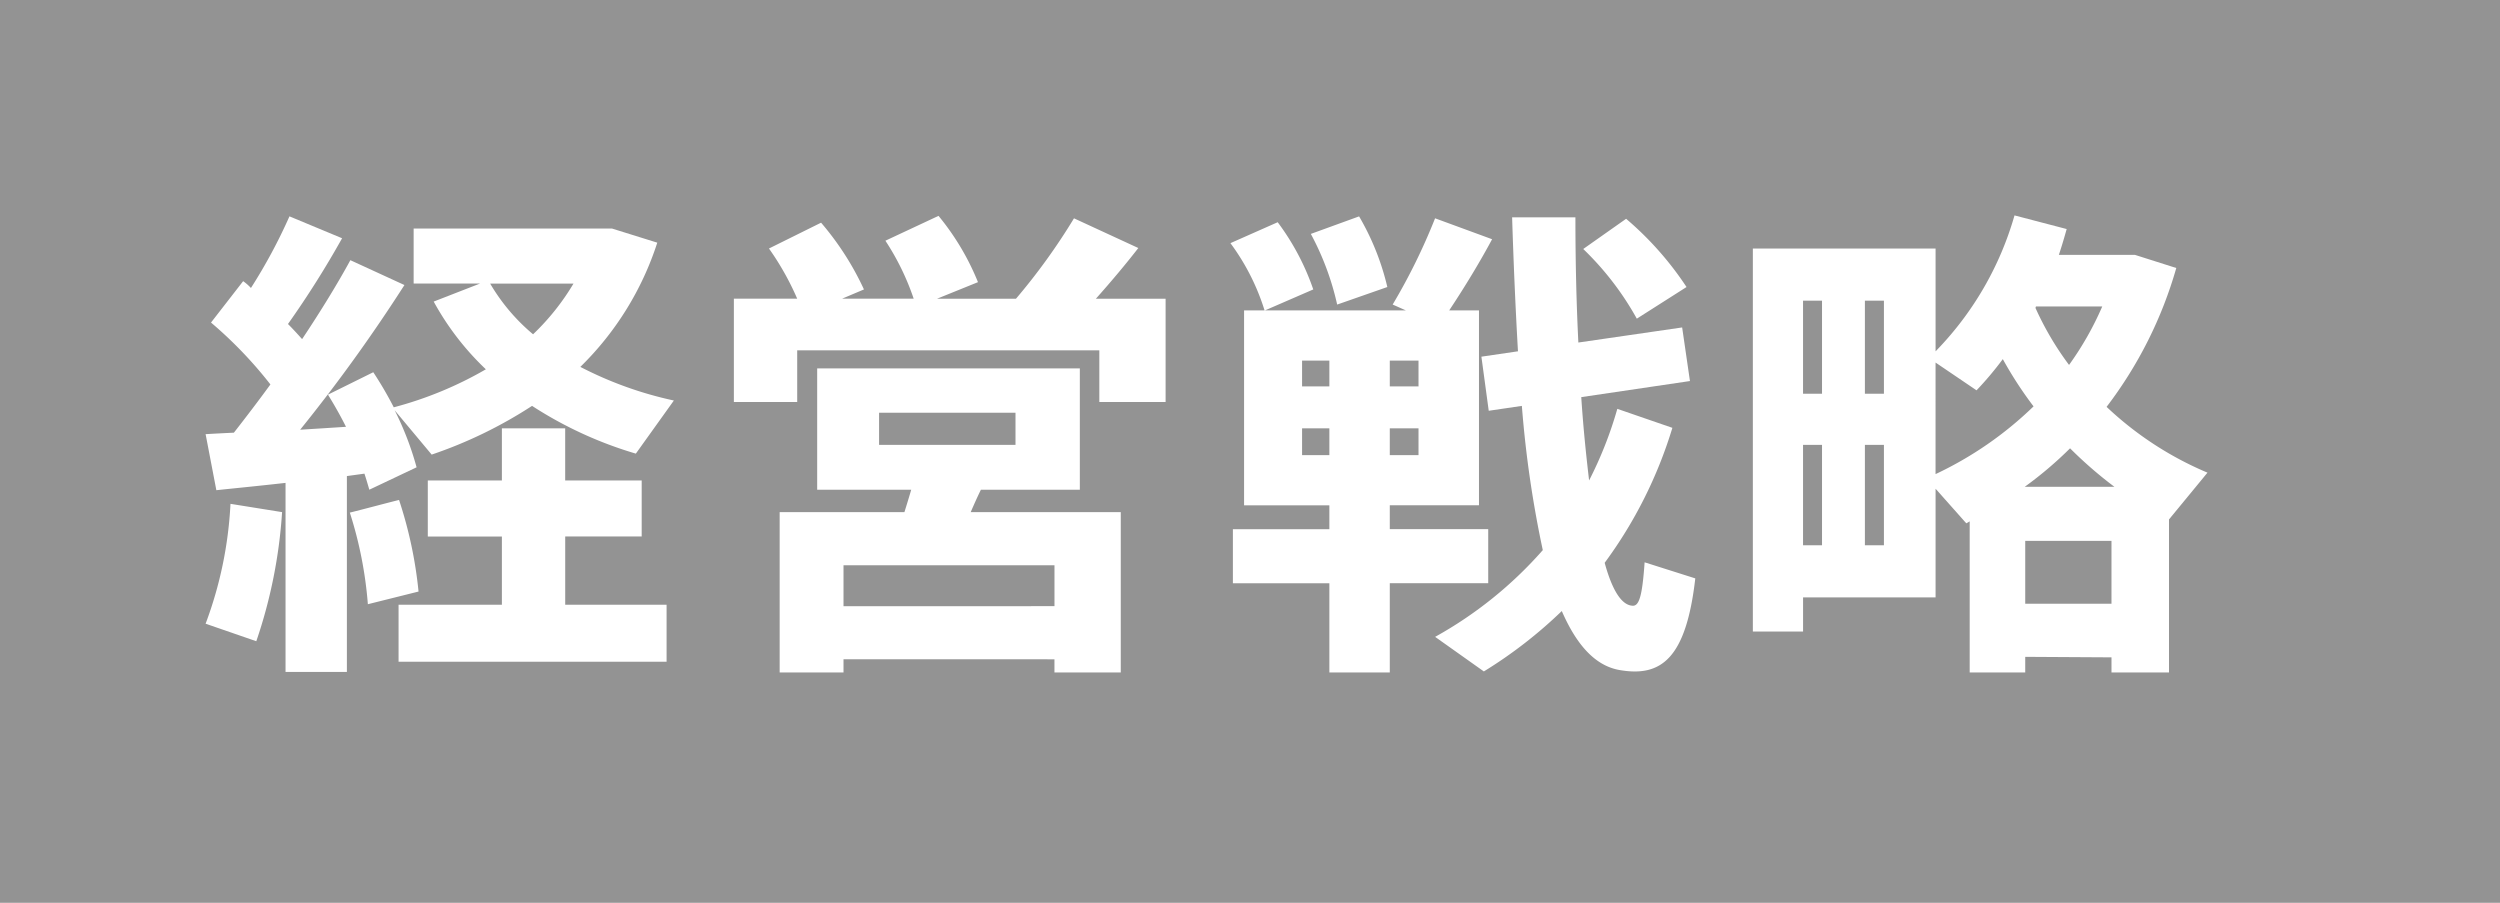 <svg xmlns="http://www.w3.org/2000/svg" width="107.743" height="38.907" viewBox="0 0 107.743 38.907"><title>2</title><g id="bbaff698-c148-464f-a2a6-7df470e12864" data-name="レイヤー 2"><g id="ee7f28fd-6de8-4331-a20e-5a949adf277b" data-name="レイヤー 1"><rect width="107.743" height="38.907" fill="#939393"/><path d="M14.95,28.959H12.306V20.811c-1.113.126-2.186.231-2.982.315l-.463-2.415c.357-.021.756-.042,1.219-.064.525-.672,1.07-1.386,1.574-2.079a18.114,18.114,0,0,0-2.56-2.667l1.385-1.784a2.196,2.196,0,0,1,.336.294,23.139,23.139,0,0,0,1.66-3.087l2.268.944a40.819,40.819,0,0,1-2.332,3.696c.211.21.42.441.609.651.84-1.261,1.555-2.437,2.08-3.402l2.33,1.071a70.382,70.382,0,0,1-4.494,6.236c.672-.042,1.344-.084,1.975-.126-.23-.462-.504-.944-.777-1.386l1.953-.966a15.794,15.794,0,0,1,.883,1.512,16.085,16.085,0,0,0,3.969-1.638,11.869,11.869,0,0,1-2.248-2.919l1.996-.777H17.827V9.849h8.547l1.953.609a13.125,13.125,0,0,1-3.316,5.354,16.116,16.116,0,0,0,4.031,1.449l-1.639,2.289a17.051,17.051,0,0,1-4.473-2.058,19.192,19.192,0,0,1-4.326,2.1L17.009,17.682a13.183,13.183,0,0,1,.945,2.457l-2.037.966c-.062-.21-.127-.44-.211-.692l-.756.104Zm-2.793-6.888a21.414,21.414,0,0,1-1.111,5.564L8.861,26.88a17.114,17.114,0,0,0,1.072-5.166Zm5.041-.525a18.27,18.27,0,0,1,.84,3.948l-2.184.546a17.299,17.299,0,0,0-.777-3.948C15.833,21.904,16.527,21.714,17.198,21.546ZM21.63,26.061V23.122H18.437v-2.415H21.63V18.459h2.728v2.247h3.297v2.415H24.359V26.061h4.369v2.457H17.177V26.061Zm1.344-11.654a10.264,10.264,0,0,0,1.742-2.185H21.124A8.366,8.366,0,0,0,22.974,14.407Z" fill="#fff"/><path d="M34.357,12.873A11.857,11.857,0,0,0,33.14,10.71l2.246-1.113a12.386,12.386,0,0,1,1.848,2.877l-.943.399h3.086a10.861,10.861,0,0,0-1.219-2.499l2.289-1.071A10.902,10.902,0,0,1,42.148,12.16l-1.764.714h3.402a26.797,26.797,0,0,0,2.5-3.465l2.772,1.28c-.504.651-1.135,1.407-1.828,2.185h3.004v4.452H47.378V15.099H34.357v2.227H31.628V12.873Zm1.996,15.54V28.98H33.601V22.072h5.377c.105-.337.209-.673.293-.967H35.218V15.876h11.32v5.229H42.275c-.146.294-.295.63-.441.967H48.302V28.98H45.444v-.566Zm9.092-2.289V24.36H36.353v1.765Zm-7.559-6.951h5.879V17.788H37.886Z" fill="#fff"/><path d="M57.292,22.806V21.777H53.616V13.377h.883a9.699,9.699,0,0,0-1.471-2.898l2.037-.902a10.522,10.522,0,0,1,1.533,2.897l-2.08.903h6.07l-.568-.252a25.97,25.97,0,0,0,1.828-3.717l2.457.902c-.482.903-1.135,1.995-1.848,3.066H63.74v8.399H59.896v1.029h4.242v2.331H59.896V28.98H57.292V25.137H53.134v-2.331Zm-1.176-6.152h1.176V15.54H56.116Zm0,2.961h1.176V18.459H56.116Zm2.457-10.29A10.992,10.992,0,0,1,59.79,12.37l-2.162.756a11.82,11.82,0,0,0-1.135-3.045Zm2.561,7.329V15.54H59.896v1.113Zm0,2.961V18.459H59.896v1.155Zm10.941-1.177a19.154,19.154,0,0,1-2.918,5.817c.315,1.155.713,1.806,1.176,1.848.293.042.44-.336.545-1.869l2.184.693c-.398,3.486-1.49,4.263-3.275,3.948-1.049-.189-1.848-1.092-2.478-2.541a19.657,19.657,0,0,1-3.359,2.603l-2.1-1.49A17.408,17.408,0,0,0,66.49,23.709a47.113,47.113,0,0,1-.902-6.216l-1.428.21-.316-2.331,1.576-.232c-.105-1.827-.189-3.759-.252-5.774h2.728c0,1.91.043,3.717.127,5.396l4.473-.65.336,2.31-4.684.693c.086,1.322.211,2.52.338,3.591A16.896,16.896,0,0,0,69.702,17.62ZM70.081,9.429A13.928,13.928,0,0,1,72.685,12.37l-2.143,1.364a12.714,12.714,0,0,0-2.309-3.003Z" fill="#fff"/><path d="M87.282,28.308V28.98H84.888V22.47l-.146.084-1.324-1.491v4.684h-5.711v1.47h-2.164V10.71h7.875V15.141A13.808,13.808,0,0,0,86.82,9.283l2.248.588c-.105.378-.211.734-.336,1.112H92.007l1.785.567a18.003,18.003,0,0,1-3.004,5.985,14.507,14.507,0,0,0,4.348,2.835l-1.658,2.016V28.98H90.999v-.65Zm-9.576-11.34h.818V12.957h-.818Zm0,6.531h.818V19.173h-.818Zm2.666-6.531h.82V12.957h-.82Zm0,6.531h.82V19.173h-.82Zm3.045-3.066A15.581,15.581,0,0,0,87.64,17.514a16.737,16.737,0,0,1-1.324-2.037,14.4,14.4,0,0,1-1.133,1.345l-1.766-1.197Zm7.707.546a17.802,17.802,0,0,1-1.91-1.658,16.352,16.352,0,0,1-1.953,1.658Zm-.125,5.04V23.31H87.282v2.709Zm-.398-12.81H87.743l-.02.062a13,13,0,0,0,1.447,2.457A13.436,13.436,0,0,0,90.601,13.209Z" fill="#fff"/></g></g></svg>